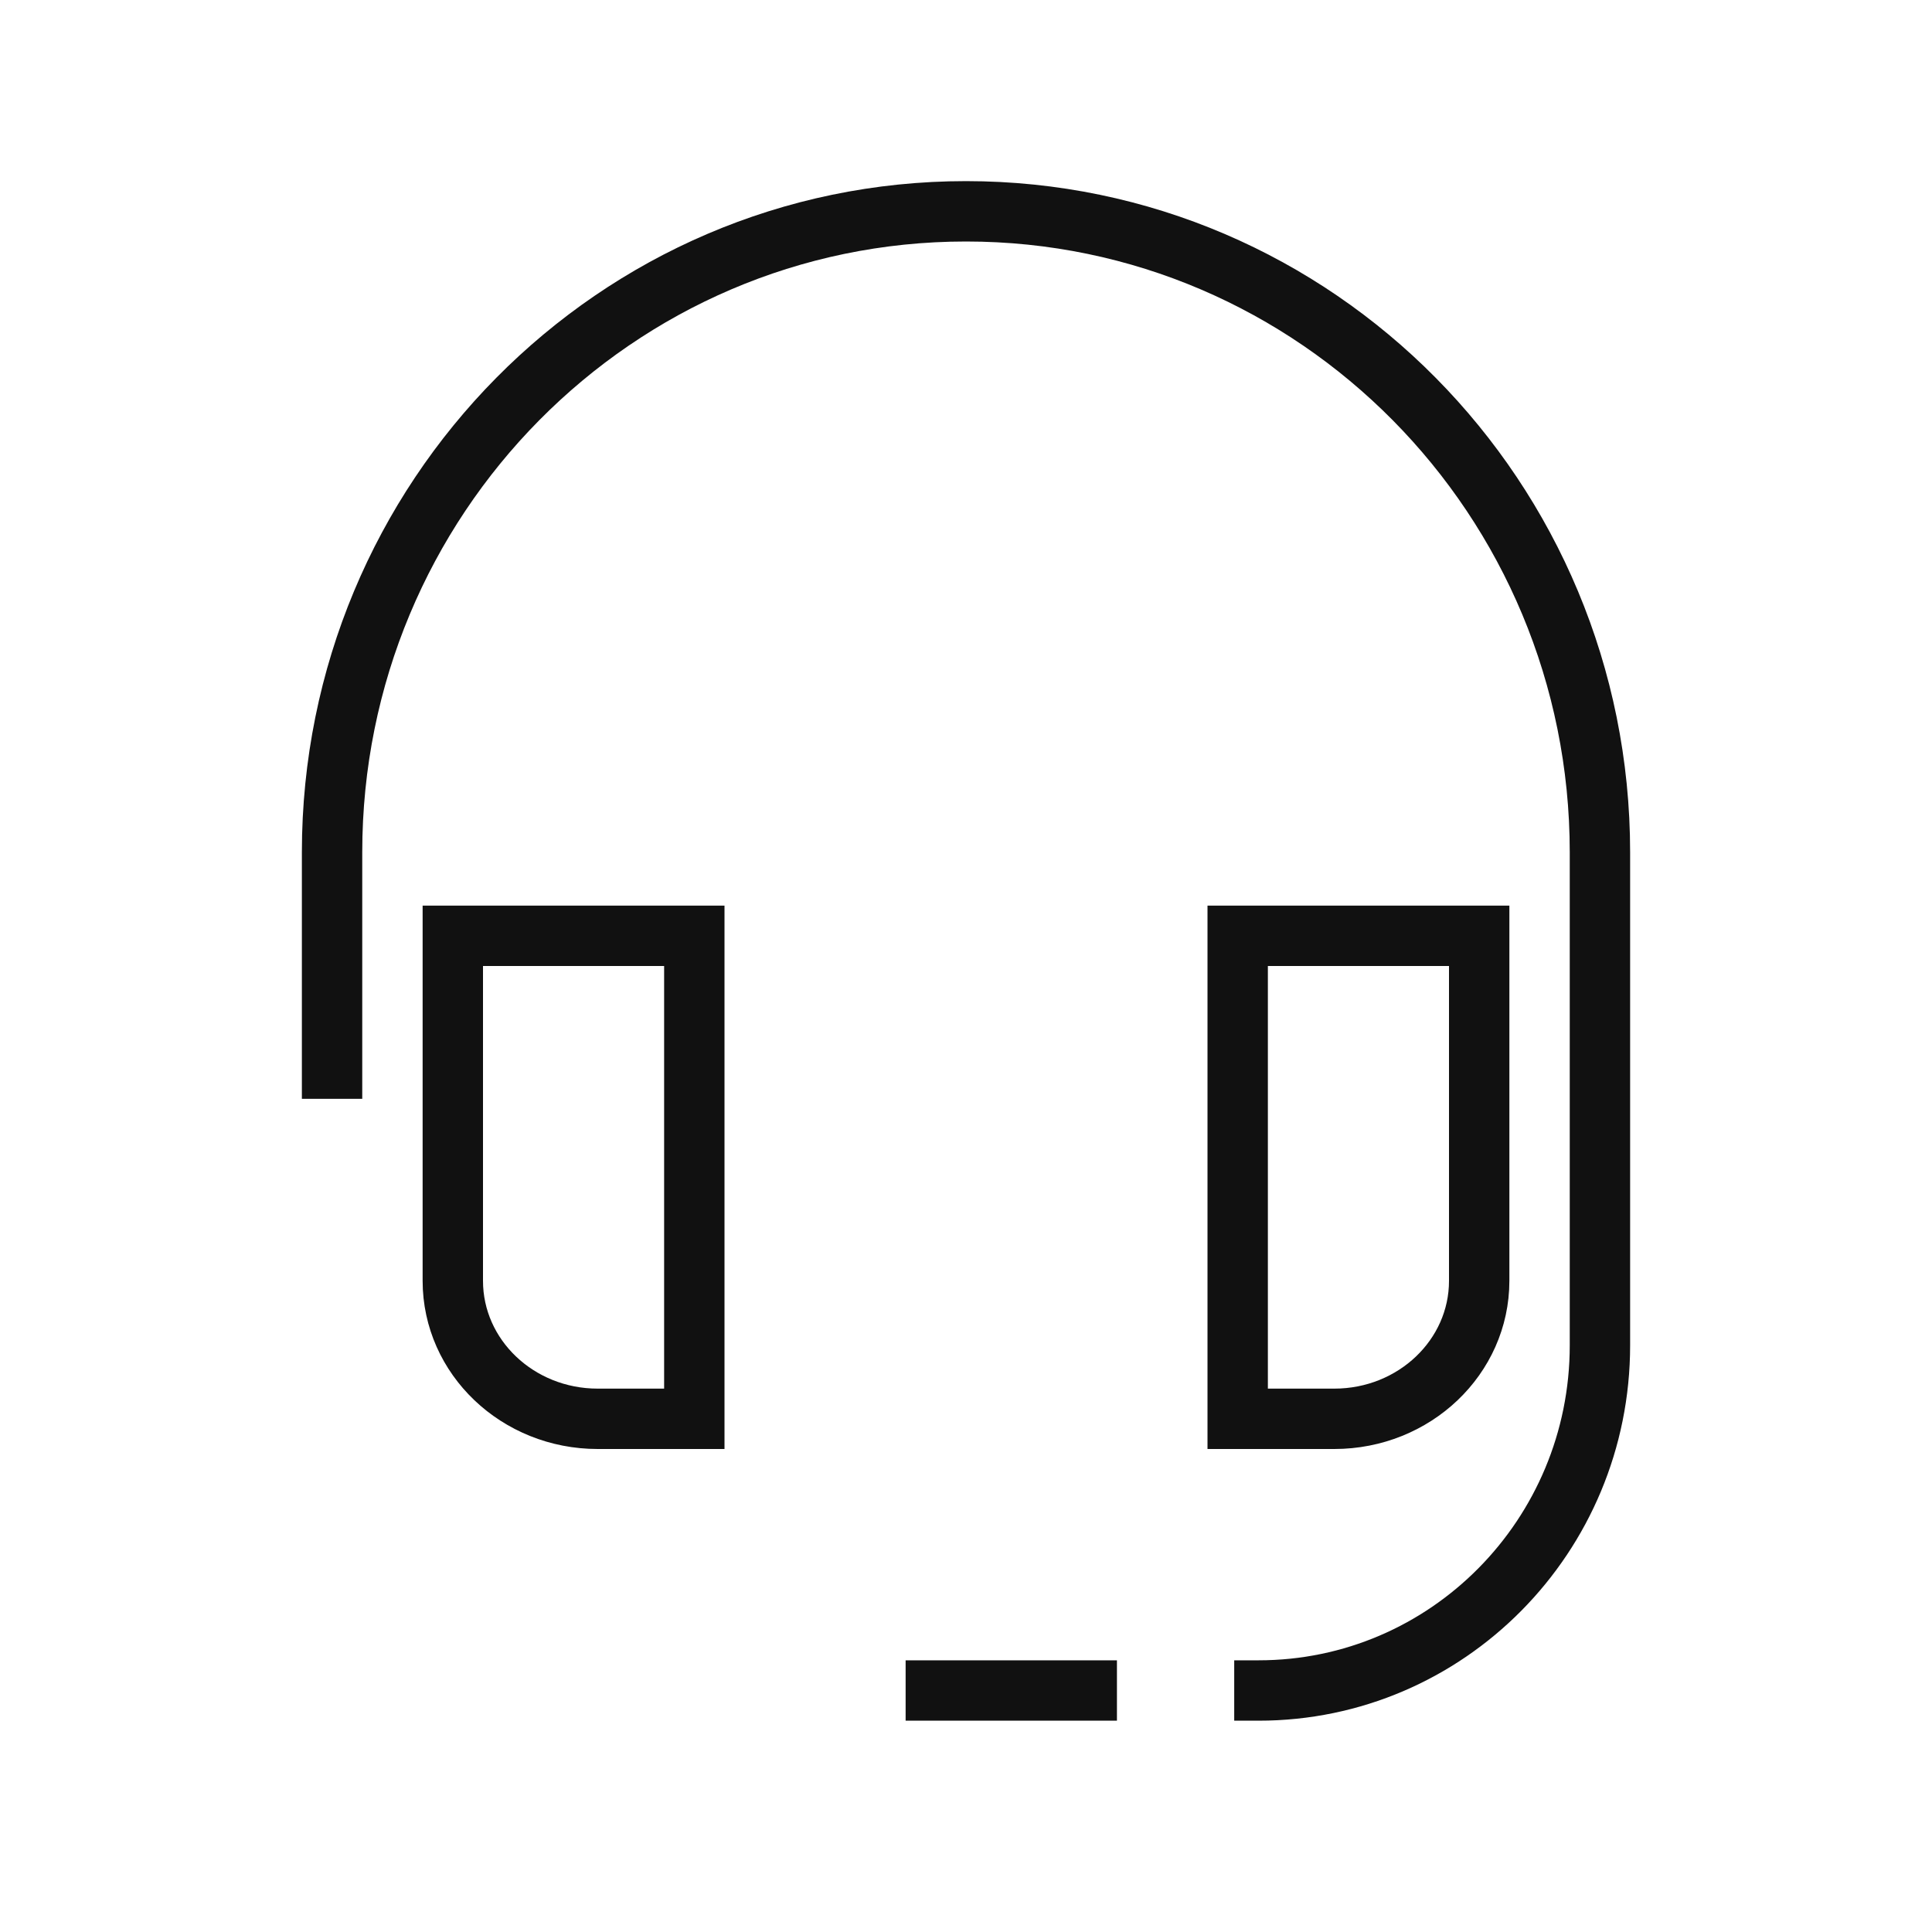 <?xml version="1.0" encoding="UTF-8"?>
<svg width="64px" height="64px" viewBox="0 0 64 64" version="1.1" xmlns="http://www.w3.org/2000/svg" xmlns:xlink="http://www.w3.org/1999/xlink">
    <!-- Generator: Sketch 52.3 (67297) - http://www.bohemiancoding.com/sketch -->
    <title>emergency-call-handling-64</title>
    <desc>Created with Sketch.</desc>
    <g id="emergency-call-handling-64" stroke="none" stroke-width="1" fill="none" fill-rule="evenodd">
        <g fill-rule="nonzero">
            <rect id="Background" fill="#FFFFFF" opacity="0" x="0" y="0" width="64" height="64"></rect>
            <g id="Group" transform="translate(11, 7)" stroke="#111111" stroke-width="2">
                <path d="M12,24 L4,24 L4,35.429 C4,37.954 6.149,40 8.8,40 L12,40 L12,24 Z M38,24 L30,24 L30,40 L33.2,40 C35.851,40 38,37.954 38,35.429 L38,24 Z M29.885,49 L30.692,49 C36.937,49 42,43.881 42,37.567 L42,21.233 C42,9.507 32.598,0 21,0 C9.402,0 0,9.507 0,21.233 L0,29.4 M26,49 L19,49" id="Combined-Shape"></path>
            </g>
        </g>
    </g>
</svg>